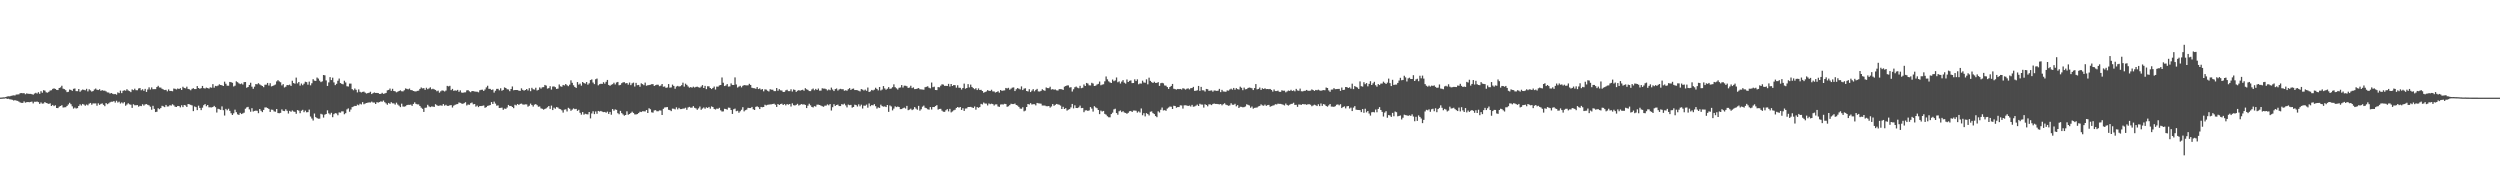 <?xml version="1.0" encoding="UTF-8"?>
<svg xmlns="http://www.w3.org/2000/svg" width="1920" height="150">
  <path d="M0 74.938h1v1.000H0zM1 74.886h1v1.000H1zM2 74.773h1v1.000H2zM3 74.748h1v1.000H3zM4 74.476h1v1.000H4zM5 74.105h1v1.861H5zM6 73.917h1v1.902H6zM7 73.997h1v2.218H7zM8 73.640h1v2.767H8zM9 73.382h1v3.271H9zM10 73.226h1v3.996H10zM11 73.320h1v3.594H11zM12 72.617h1v4.633H12zM13 72.546h1v4.928H13zM14 72.439h1v5.601H14zM15 71.555h1v7.130H15zM16 71.452h1v7.567H16zM17 71.631h1v7.411H17zM18 71.532h1v6.322H18zM19 72.382h1v6.480H19zM20 71.709h1v6.791H20zM21 72.002h1v6.322H21zM22 72.089h1v6.429H22zM23 72.100h1v6.166H23zM24 72.352h1v5.681H24zM25 72.684h1v6.718H25zM26 71.814h1v6.329H26zM27 71.258h1v6.924H27zM28 71.830h1v6.134H28zM29 70.827h1v7.610H29zM30 72.038h1v7.800H30zM31 70.052h1v8.643H31zM32 71.198h1v8.402H32zM33 69.273h1v10.181H33zM34 69.566h1v8.823H34zM35 70.910h1v8.185H35zM36 71.169h1v8.219H36zM37 70.498h1v9.311H37zM38 69.527h1v9.835H38zM39 69.324h1v12.097H39zM40 68.241h1v12.362H40zM41 67.827h1v13.708H41zM42 68.319h1v12.502H42zM43 69.006h1v13.928H43zM44 69.189h1v13.861H44zM45 67.600h1v14.340H45zM46 67.097h1v14.296H46zM47 65.865h1v14.939H47zM48 68.085h1v14.477H48zM49 68.477h1v13.964H49zM50 69.248h1v13.067H50zM51 70.768h1v10.588H51zM52 70.507h1v9.698H52zM53 68.768h1v10.190H53zM54 69.049h1v10.975H54zM55 69.800h1v11.847H55zM56 68.177h1v15.251H56zM57 67.955h1v14.665H57zM58 69.997h1v13.374H58zM59 70.040h1v13.024H59zM60 68.367h1v13.033H60zM61 70.470h1v9.652H61zM62 69.413h1v11.614H62zM63 68.788h1v11.037H63zM64 69.033h1v11.316H64zM65 69.372h1v11.833H65zM66 68.200h1v12.099H66zM67 70.182h1v10.716H67zM68 68.541h1v11.099H68zM69 69.447h1v9.627H69zM70 70.333h1v10.128H70zM71 69.942h1v9.480H71zM72 68.717h1v10.760H72zM73 67.982h1v11.412H73zM74 68.900h1v12.291H74zM75 69.159h1v10.192H75zM76 68.530h1v12.016H76zM77 69.717h1v10.050H77zM78 69.239h1v10.172H78zM79 69.608h1v10.948H79zM80 69.619h1v11.918H80zM81 70.212h1v8.952H81zM82 70.951h1v9.066H82zM83 71.052h1v8.368H83zM84 71.864h1v6.720H84zM85 71.425h1v6.690H85zM86 72.006h1v6.139H86zM87 72.361h1v5.271H87zM88 72.144h1v6.631H88zM89 72.716h1v4.651H89zM90 70.960h1v7.771H90zM91 71.542h1v6.553H91zM92 69.580h1v9.913H92zM93 71.512h1v7.114H93zM94 69.727h1v9.700H94zM95 69.326h1v9.100H95zM96 69.628h1v11.595H96zM97 68.481h1v11.781H97zM98 69.475h1v9.835H98zM99 69.965h1v10.163H99zM100 70.752h1v9.689H100zM101 68.655h1v14.179H101zM102 69.239h1v10.854H102zM103 68.088h1v12.753H103zM104 69.250h1v11.584H104zM105 69.321h1v11.392H105zM106 67.925h1v13.987H106zM107 67.637h1v13.632H107zM108 69.305h1v12.229H108zM109 68.557h1v11.522H109zM110 69.715h1v11.396H110zM111 68.243h1v11.929H111zM112 70.624h1v9.297H112zM113 68.715h1v11.838H113zM114 67.046h1v13.925H114zM115 68.779h1v13.198H115zM116 67.147h1v17.114H116zM117 68.484h1v12.770H117zM118 68.447h1v15.180H118zM119 68.445h1v17.601H119zM120 66.872h1v18.961H120zM121 65.888h1v17.283H121zM122 67.175h1v16.699H122zM123 67.257h1v15.713H123zM124 68.202h1v13.076H124zM125 68.706h1v12.987H125zM126 69.154h1v13.124H126zM127 68.983h1v11.604H127zM128 70.168h1v11.637H128zM129 68.676h1v13.024H129zM130 69.852h1v10.934H130zM131 69.818h1v11.275H131zM132 70.077h1v9.982H132zM133 67.985h1v12.925H133zM134 68.191h1v13.756H134zM135 68.710h1v13.465H135zM136 67.930h1v13.422H136zM137 68.333h1v13.147H137zM138 67.751h1v14.736H138zM139 69.081h1v11.783H139zM140 66.605h1v15.658H140zM141 67.534h1v13.127H141zM142 67.863h1v13.117H142zM143 66.573h1v15.564H143zM144 68.310h1v11.561H144zM145 68.626h1v11.488H145zM146 69.299h1v11.263H146zM147 68.184h1v12.767H147zM148 67.731h1v17.620H148zM149 68.383h1v13.404H149zM150 68.397h1v13.896H150zM151 66.074h1v18.517H151zM152 67.605h1v13.523H152zM153 68.186h1v14.731H153zM154 67.703h1v16.887H154zM155 66.010h1v16.679H155zM156 67.687h1v13.104H156zM157 67.973h1v11.939H157zM158 67.266h1v14.328H158zM159 67.625h1v13.033H159zM160 68.069h1v14.374H160zM161 67.069h1v15.377H161zM162 67.399h1v15.157H162zM163 64.600h1v17.567H163zM164 67.332h1v13.971H164zM165 65.941h1v16.409H165zM166 66.188h1v20.240H166zM167 65.696h1v17.881H167zM168 64.767h1v19.128H168zM169 65.270h1v19.103H169zM170 65.501h1v16.226H170zM171 66.028h1v18.624H171zM172 62.739h1v25.976H172zM173 64.320h1v19.274H173zM174 65.778h1v18.881H174zM175 65.847h1v17.661H175zM176 62.910h1v22.257H176zM177 63.144h1v23.838H177zM178 63.574h1v24.752H178zM179 66.417h1v20.623H179zM180 65.776h1v18.444H180zM181 62.466h1v23.701H181zM182 63.114h1v24.715H182zM183 64.002h1v24.246H183zM184 64.606h1v22.058H184zM185 64.124h1v23.465H185zM186 64.931h1v22.136H186zM187 63.082h1v23.424H187zM188 62.984h1v20.531H188zM189 67.394h1v15.084H189zM190 66.817h1v15.267H190zM191 65.238h1v18.778H191zM192 63.554h1v22.250H192zM193 66.566h1v16.553H193zM194 68.195h1v17.473H194zM195 66.550h1v18.670H195zM196 64.545h1v20.385H196zM197 64.762h1v20.346H197zM198 63.904h1v23.012H198zM199 64.812h1v18.894H199zM200 65.499h1v19.613H200zM201 66.062h1v20.062H201zM202 66.991h1v17.457H202zM203 65.069h1v17.448H203zM204 65.032h1v17.466H204zM205 63.698h1v19.300H205zM206 65.698h1v17.954H206zM207 63.876h1v22.083H207zM208 66.369h1v17.787H208zM209 65.977h1v18.375H209zM210 65.506h1v20.046H210zM211 64.911h1v20.895H211zM212 62.533h1v21.188H212zM213 61.546h1v25.301H213zM214 62.526h1v24.452H214zM215 63.185h1v23.479H215zM216 65.563h1v18.446H216zM217 64.636h1v20.510H217zM218 67.197h1v18.167H218zM219 66.586h1v17.352H219zM220 65.268h1v19.831H220zM221 65.446h1v21.744H221zM222 64.968h1v20.165H222zM223 66.007h1v19.856H223zM224 62.016h1v22.829H224zM225 63.805h1v21.863H225zM226 64.247h1v21.685H226zM227 59.578h1v27.805H227zM228 64.046h1v20.476H228zM229 62.954h1v22.060H229zM230 65.726h1v21.206H230zM231 64.140h1v20.883H231zM232 65.456h1v18.894H232zM233 64.275h1v21.870H233zM234 62.762h1v22.158H234zM235 63.059h1v23.188H235zM236 65.030h1v21.094H236zM237 62.661h1v21.504H237zM238 65.554h1v23.919H238zM239 63.970h1v27.061H239zM240 60.835h1v31.760H240zM241 61.972h1v25.221H241zM242 62.171h1v27.807H242zM243 59.541h1v31.197H243zM244 60.342h1v30.870H244zM245 61.951h1v29.210H245zM246 63.096h1v24.292H246zM247 62.482h1v25.447H247zM248 57.600h1v32.715H248zM249 57.864h1v30.194H249zM250 61.752h1v25.795H250zM251 65.996h1v18.732H251zM252 63.274h1v23.783H252zM253 59.260h1v28.723H253zM254 61.469h1v25.170H254zM255 59.642h1v30.380H255zM256 63.302h1v24.395H256zM257 65.401h1v21.467H257zM258 64.355h1v22.808H258zM259 62.011h1v26.505H259zM260 60.299h1v26.020H260zM261 63.773h1v22.776H261zM262 64.405h1v21.117H262zM263 64.760h1v20.787H263zM264 61.983h1v25.766H264zM265 63.352h1v23.580H265zM266 66.229h1v17.789H266zM267 66.435h1v16.835H267zM268 64.204h1v21.602H268zM269 64.183h1v19.920H269zM270 68.436h1v13.866H270zM271 69.337h1v12.481H271zM272 67.966h1v13.317H272zM273 68.985h1v12.403H273zM274 70.972h1v9.357H274zM275 68.646h1v12.195H275zM276 70.525h1v9.121H276zM277 70.990h1v9.236H277zM278 70.564h1v7.876H278zM279 70.367h1v9.721H279zM280 71.152h1v8.341H280zM281 71.812h1v7.301H281zM282 71.450h1v7.382H282zM283 71.239h1v7.393H283zM284 70.432h1v8.304H284zM285 72.260h1v5.763H285zM286 71.512h1v7.237H286zM287 71.038h1v7.702H287zM288 71.354h1v8.503H288zM289 71.372h1v7.141H289zM290 71.473h1v7.333H290zM291 72.150h1v6.253H291zM292 72.098h1v5.724H292zM293 71.283h1v6.837H293zM294 72.095h1v5.090H294zM295 71.782h1v6.683H295zM296 71.384h1v8.013H296zM297 69.356h1v11.067H297zM298 69.063h1v9.989H298zM299 68.010h1v11.783H299zM300 69.711h1v8.798H300zM301 68.198h1v11.138H301zM302 69.882h1v9.503H302zM303 70.157h1v10.195H303zM304 70.933h1v7.913H304zM305 70.402h1v9.867H305zM306 69.868h1v11.300H306zM307 69.356h1v12.905H307zM308 70.107h1v9.528H308zM309 70.177h1v11.632H309zM310 69.312h1v12.616H310zM311 67.896h1v13.731H311zM312 68.225h1v12.470H312zM313 68.621h1v11.845H313zM314 67.985h1v12.552H314zM315 69.147h1v11.170H315zM316 69.248h1v12.053H316zM317 69.891h1v9.954H317zM318 70.136h1v8.471H318zM319 70.253h1v9.499H319zM320 69.763h1v10.430H320zM321 69.612h1v10.547H321zM322 68.305h1v13.079H322zM323 67.181h1v15.505H323zM324 67.914h1v15.628H324zM325 67.678h1v18.279H325zM326 68.996h1v13.793H326zM327 67.378h1v15.246H327zM328 68.504h1v11.966H328zM329 67.896h1v13.799H329zM330 67.078h1v15.207H330zM331 68.571h1v13.179H331zM332 68.147h1v13.701H332zM333 68.600h1v13.507H333zM334 69.079h1v10.925H334zM335 70.072h1v10.721H335zM336 69.569h1v11.788H336zM337 71.155h1v9.954H337zM338 70.127h1v10.817H338zM339 69.404h1v11.813H339zM340 69.640h1v10.295H340zM341 70.260h1v10.881H341zM342 69.516h1v10.964H342zM343 65.968h1v15.347H343zM344 66.364h1v14.953H344zM345 65.884h1v14.942H345zM346 69.225h1v11.538H346zM347 68.253h1v14.310H347zM348 69.736h1v11.394H348zM349 69.404h1v11.108H349zM350 69.656h1v10.442H350zM351 68.994h1v10.945H351zM352 70.528h1v8.167H352zM353 69.386h1v9.620H353zM354 71.043h1v8.482H354zM355 71.265h1v8.496H355zM356 70.976h1v8.215H356zM357 70.919h1v7.590H357zM358 69.440h1v11.566H358zM359 69.216h1v11.083H359zM360 70.123h1v10.389H360zM361 70.786h1v8.478H361zM362 69.907h1v8.824H362zM363 70.004h1v10.126H363zM364 70.267h1v9.606H364zM365 70.383h1v11.481H365zM366 70.429h1v10.675H366zM367 70.924h1v11.364H367zM368 69.324h1v12.097H368zM369 68.962h1v12.481H369zM370 68.864h1v12.394H370zM371 69.814h1v11.195H371zM372 68.726h1v14.081H372zM373 67.133h1v15.132H373zM374 65.865h1v15.441H374zM375 68.186h1v12.868H375zM376 68.227h1v12.456H376zM377 69.054h1v9.343H377zM378 68.690h1v11.202H378zM379 71.118h1v6.899H379zM380 69.690h1v9.872H380zM381 68.266h1v12.909H381zM382 68.198h1v12.760H382zM383 69.363h1v13.566H383zM384 67.767h1v15.097H384zM385 69.690h1v12.934H385zM386 69.044h1v15.306H386zM387 67.106h1v16.246H387zM388 67.591h1v16.040H388zM389 68.552h1v14.033H389zM390 68.706h1v11.863H390zM391 70.063h1v11.378H391zM392 68.344h1v13.028H392zM393 66.383h1v15.809H393zM394 69.321h1v13.763H394zM395 69.097h1v11.316H395zM396 69.134h1v11.810H396zM397 69.180h1v10.705H397zM398 69.658h1v10.934H398zM399 69.768h1v10.009H399zM400 67.847h1v11.701H400zM401 69.031h1v11.181H401zM402 69.619h1v10.776H402zM403 69.115h1v11.019H403zM404 68.337h1v11.861H404zM405 69.452h1v12.472H405zM406 67.756h1v13.447H406zM407 70.038h1v9.538H407zM408 67.438h1v13.278H408zM409 68.568h1v13.294H409zM410 68.813h1v11.570H410zM411 67.378h1v12.547H411zM412 69.475h1v11.339H412zM413 69.035h1v12.911H413zM414 67.110h1v14.633H414zM415 68.044h1v15.216H415zM416 67.033h1v16.548H416zM417 66.904h1v17.308H417zM418 65.234h1v18.446H418zM419 65.723h1v17.473H419zM420 68.035h1v14.358H420zM421 67.692h1v13.733H421zM422 66.222h1v17.395H422zM423 68.816h1v12.303H423zM424 66.467h1v18.077H424zM425 66.348h1v16.361H425zM426 66.964h1v16.519H426zM427 68.310h1v13.939H427zM428 68.065h1v14.534H428zM429 64.867h1v18.691H429zM430 66.321h1v17.523H430zM431 66.623h1v18.112H431zM432 65.208h1v21.289H432zM433 65.620h1v18.604H433zM434 64.508h1v19.437H434zM435 65.508h1v20.110H435zM436 66.186h1v16.580H436zM437 65.028h1v18.455H437zM438 61.697h1v23.419H438zM439 63.615h1v20.570H439zM440 65.462h1v17.789H440zM441 66.763h1v17.118H441zM442 67.529h1v16.079H442zM443 63.002h1v22.156H443zM444 64.975h1v19.352H444zM445 64.188h1v22.442H445zM446 65.806h1v22.245H446zM447 63.000h1v23.085H447zM448 63.783h1v24.298H448zM449 64.247h1v23.122H449zM450 63.039h1v24.660H450zM451 65.028h1v22.820H451zM452 64.011h1v22.030H452zM453 61.507h1v29.430H453zM454 60.972h1v26.171H454zM455 63.403h1v22.055H455zM456 64.629h1v23.028H456zM457 60.869h1v24.733H457zM458 60.336h1v27.079H458zM459 65.511h1v19.700H459zM460 64.671h1v20.961H460zM461 64.300h1v20.897H461zM462 64.478h1v21.293H462zM463 63.137h1v22.998H463zM464 64.245h1v21.696H464zM465 62.837h1v23.745H465zM466 61.388h1v24.333H466zM467 65.247h1v22.271H467zM468 65.888h1v20.082H468zM469 65.092h1v23.042H469zM470 64.675h1v19.105H470zM471 63.544h1v21.506H471zM472 64.874h1v19.155H472zM473 63.348h1v21.012H473zM474 62.920h1v24.026H474zM475 65.462h1v22.287H475zM476 65.188h1v19.957H476zM477 63.885h1v23.003H477zM478 63.222h1v24.694H478zM479 63.132h1v25.688H479zM480 64.025h1v24.299H480zM481 63.760h1v21.762H481zM482 65.016h1v23.099H482zM483 63.380h1v24.177H483zM484 65.394h1v21.353H484zM485 63.995h1v21.790H485zM486 63.430h1v23.301H486zM487 66.472h1v21.412H487zM488 63.647h1v24.246H488zM489 65.444h1v22.149H489zM490 65.218h1v21.600H490zM491 66.609h1v19.183H491zM492 64.009h1v22.039H492zM493 64.609h1v20.861H493zM494 65.453h1v20.055H494zM495 63.419h1v22.163H495zM496 65.858h1v18.618H496zM497 65.481h1v21.302H497zM498 65.334h1v17.803H498zM499 65.076h1v18.856H499zM500 64.684h1v21.595H500zM501 64.629h1v21.893H501zM502 66.000h1v18.780H502zM503 65.449h1v19.155H503zM504 65.044h1v20.426H504zM505 65.062h1v20.366H505zM506 66.225h1v18.537H506zM507 65.765h1v19.133H507zM508 64.520h1v23.818H508zM509 66.607h1v16.947H509zM510 66.412h1v16.127H510zM511 67.504h1v14.882H511zM512 67.168h1v15.045H512zM513 64.552h1v19.776H513zM514 67.339h1v17.253H514zM515 67.104h1v18.238H515zM516 64.950h1v18.437H516zM517 65.980h1v17.546H517zM518 68.134h1v15.864H518zM519 66.435h1v15.983H519zM520 65.959h1v18.070H520zM521 66.460h1v16.381H521zM522 66.213h1v17.626H522zM523 65.430h1v18.347H523zM524 63.467h1v19.920H524zM525 66.520h1v16.848H525zM526 64.272h1v18.446H526zM527 65.156h1v19.183H527zM528 66.428h1v16.100H528zM529 67.328h1v14.729H529zM530 66.854h1v15.896H530zM531 67.310h1v15.342H531zM532 66.570h1v14.921H532zM533 67.207h1v15.566H533zM534 66.728h1v16.512H534zM535 66.559h1v17.780H535zM536 67.026h1v16.237H536zM537 67.403h1v14.397H537zM538 66.460h1v17.874H538zM539 65.385h1v17.986H539zM540 67.561h1v14.971H540zM541 65.939h1v17.560H541zM542 68.436h1v13.973H542zM543 66.254h1v16.715H543zM544 66.302h1v15.821H544zM545 67.605h1v15.841H545zM546 68.383h1v13.317H546zM547 67.534h1v14.658H547zM548 66.476h1v17.205H548zM549 68.752h1v15.395H549zM550 66.522h1v16.867H550zM551 66.538h1v17.038H551zM552 65.561h1v17.228H552zM553 65.268h1v19.478H553zM554 59.500h1v26.168H554zM555 63.563h1v21.994H555zM556 66.083h1v17.485H556zM557 65.625h1v18.135H557zM558 64.584h1v19.650H558zM559 66.531h1v16.086H559zM560 66.360h1v16.413H560zM561 64.071h1v20.428H561zM562 65.213h1v22.305H562zM563 65.268h1v18.666H563zM564 59.464h1v23.946H564zM565 64.886h1v20.526H565zM566 67.211h1v17.832H566zM567 66.499h1v20.087H567zM568 65.907h1v19.533H568zM569 67.097h1v17.166H569zM570 65.902h1v16.404H570zM571 65.309h1v20.256H571zM572 65.501h1v19.155H572zM573 65.584h1v18.572H573zM574 65.527h1v17.251H574zM575 64.384h1v18.627H575zM576 65.204h1v17.784H576zM577 67.360h1v14.765H577zM578 67.671h1v16.235H578zM579 67.779h1v16.697H579zM580 68.191h1v13.902H580zM581 66.888h1v14.777H581zM582 68.394h1v13.939H582zM583 67.873h1v15.873H583zM584 68.871h1v13.230H584zM585 68.399h1v13.971H585zM586 70.136h1v12.058H586zM587 68.591h1v11.838H587zM588 68.793h1v12.163H588zM589 69.695h1v10.769H589zM590 70.258h1v10.066H590zM591 68.525h1v11.637H591zM592 68.868h1v11.245H592zM593 68.935h1v10.943H593zM594 69.997h1v9.618H594zM595 69.969h1v10.467H595zM596 67.582h1v14.555H596zM597 69.688h1v10.165H597zM598 68.433h1v12.195H598zM599 69.370h1v10.572H599zM600 69.518h1v10.119H600zM601 70.667h1v9.966H601zM602 70.544h1v9.389H602zM603 69.360h1v11.607H603zM604 68.909h1v10.989H604zM605 69.990h1v10.412H605zM606 69.978h1v9.870H606zM607 68.534h1v13.268H607zM608 70.290h1v9.050H608zM609 68.690h1v12.078H609zM610 69.051h1v12.021H610zM611 70.569h1v9.945H611zM612 69.697h1v10.014H612zM613 69.246h1v11.797H613zM614 69.644h1v10.826H614zM615 69.214h1v10.721H615zM616 68.935h1v11.360H616zM617 69.695h1v10.453H617zM618 67.719h1v12.856H618zM619 68.564h1v14.431H619zM620 69.001h1v12.133H620zM621 69.917h1v9.741H621zM622 70.015h1v10.888H622zM623 68.703h1v13.415H623zM624 67.985h1v14.543H624zM625 69.321h1v12.177H625zM626 68.232h1v13.646H626zM627 69.106h1v11.275H627zM628 68.005h1v12.403H628zM629 69.658h1v10.998H629zM630 69.569h1v11.600H630zM631 67.779h1v13.843H631zM632 68.051h1v13.955H632zM633 68.037h1v13.108H633zM634 68.495h1v12.625H634zM635 69.498h1v10.684H635zM636 68.713h1v12.165H636zM637 69.262h1v10.682H637zM638 67.303h1v17.562H638zM639 68.777h1v13.577H639zM640 69.917h1v10.092H640zM641 68.378h1v12.955H641zM642 67.939h1v12.724H642zM643 69.539h1v10.817H643zM644 68.655h1v12.802H644zM645 68.221h1v13.250H645zM646 68.578h1v11.410H646zM647 68.493h1v11.859H647zM648 69.660h1v9.952H648zM649 69.305h1v11.646H649zM650 69.660h1v12.824H650zM651 68.518h1v11.829H651zM652 67.692h1v13.106H652zM653 69.088h1v11.431H653zM654 68.230h1v14.482H654zM655 67.982h1v14.179H655zM656 69.193h1v11.179H656zM657 69.134h1v11.582H657zM658 69.301h1v12.527H658zM659 69.690h1v10.446H659zM660 70.207h1v11.449H660zM661 68.415h1v11.959H661zM662 68.790h1v14.541H662zM663 69.548h1v11.559H663zM664 68.829h1v12.394H664zM665 69.733h1v10.602H665zM666 67.232h1v15.473H666zM667 70.654h1v8.803H667zM668 70.210h1v11.346H668zM669 69.061h1v11.609H669zM670 69.452h1v11.431H670zM671 68.873h1v11.105H671zM672 67.378h1v14.193H672zM673 68.282h1v15.106H673zM674 69.427h1v13.074H674zM675 66.795h1v16.091H675zM676 69.498h1v10.881H676zM677 68.740h1v12.765H677zM678 66.106h1v15.834H678zM679 67.875h1v13.845H679zM680 68.916h1v13.301H680zM681 68.129h1v12.525H681zM682 66.925h1v18.970H682zM683 68.266h1v12.753H683zM684 67.925h1v13.834H684zM685 66.973h1v17.826H685zM686 64.792h1v18.604H686zM687 66.969h1v14.683H687zM688 67.834h1v14.459H688zM689 68.784h1v13.042H689zM690 67.451h1v14.722H690zM691 67.195h1v16.629H691zM692 65.309h1v18.469H692zM693 67.207h1v15.905H693zM694 65.769h1v16.860H694zM695 65.836h1v17.535H695zM696 66.250h1v15.063H696zM697 67.518h1v17.121H697zM698 67.239h1v16.935H698zM699 65.842h1v17.624H699zM700 67.692h1v16.889H700zM701 67.126h1v16.853H701zM702 68.431h1v13.813H702zM703 68.328h1v15.074H703zM704 68.003h1v16.290H704zM705 67.635h1v13.692H705zM706 68.541h1v16.432H706zM707 68.678h1v15.239H707zM708 68.781h1v13.147H708zM709 68.941h1v12.184H709zM710 66.964h1v15.770H710zM711 66.648h1v16.459H711zM712 66.238h1v17.668H712zM713 67.374h1v16.846H713zM714 67.861h1v14.349H714zM715 63.389h1v20.732H715zM716 66.957h1v15.198H716zM717 66.582h1v15.660H717zM718 69.138h1v12.337H718zM719 69.202h1v11.561H719zM720 66.882h1v17.315H720zM721 67.074h1v16.608H721zM722 65.797h1v17.739H722zM723 64.693h1v20.286H723zM724 64.982h1v20.845H724zM725 65.968h1v19.957H725zM726 65.909h1v18.755H726zM727 66.044h1v17.771H727zM728 64.417h1v21.122H728zM729 66.460h1v17.141H729zM730 64.503h1v21.806H730zM731 66.046h1v19.579H731zM732 65.266h1v19.446H732zM733 65.417h1v18.833H733zM734 67.310h1v15.585H734zM735 65.479h1v16.681H735zM736 67.376h1v15.292H736zM737 67.442h1v14.740H737zM738 68.772h1v15.658H738zM739 67.605h1v15.500H739zM740 64.197h1v20.984H740zM741 68.120h1v15.251H741zM742 67.573h1v15.660H742zM743 64.600h1v17.583H743zM744 67.140h1v15.026H744zM745 64.952h1v17.137H745zM746 66.749h1v15.738H746zM747 67.680h1v15.244H747zM748 68.520h1v13.250H748zM749 67.728h1v16.482H749zM750 69.175h1v13.058H750zM751 67.900h1v14.868H751zM752 69.097h1v13.152H752zM753 68.980h1v10.769H753zM754 69.887h1v10.343H754zM755 71.228h1v7.539H755zM756 70.683h1v8.846H756zM757 70.228h1v9.313H757zM758 69.200h1v11.804H758zM759 69.743h1v9.734H759zM760 69.818h1v10.227H760zM761 68.939h1v10.682H761zM762 70.171h1v9.751H762zM763 70.228h1v10.824H763zM764 71.049h1v9.139H764zM765 70.631h1v9.512H765zM766 70.022h1v11.765H766zM767 71.155h1v10.934H767zM768 69.118h1v11.165H768zM769 69.795h1v10.343H769zM770 69.530h1v10.767H770zM771 69.404h1v10.314H771zM772 67.509h1v12.403H772zM773 67.944h1v14.092H773zM774 67.451h1v14.186H774zM775 68.912h1v11.813H775zM776 68.031h1v11.641H776zM777 67.264h1v12.657H777zM778 67.099h1v12.804H778zM779 69.921h1v9.574H779zM780 68.573h1v12.081H780zM781 67.641h1v13.436H781zM782 68.097h1v13.964H782zM783 68.683h1v14.738H783zM784 66.346h1v17.176H784zM785 69.189h1v13.182H785zM786 68.067h1v17.459H786zM787 67.802h1v17.141H787zM788 69.901h1v12.268H788zM789 70.262h1v9.629H789zM790 68.486h1v11.804H790zM791 70.727h1v8.473H791zM792 69.605h1v10.691H792zM793 68.438h1v11.584H793zM794 70.125h1v9.890H794zM795 69.042h1v11.897H795zM796 68.230h1v10.801H796zM797 70.180h1v9.176H797zM798 70.296h1v9.162H798zM799 69.793h1v9.826H799zM800 68.546h1v12.490H800zM801 69.285h1v11.769H801zM802 69.724h1v11.350H802zM803 67.149h1v14.392H803zM804 67.614h1v13.973H804zM805 67.728h1v13.683H805zM806 66.630h1v16.008H806zM807 68.749h1v13.019H807zM808 68.431h1v11.469H808zM809 68.868h1v12.371H809zM810 68.726h1v11.751H810zM811 69.360h1v10.453H811zM812 69.530h1v10.666H812zM813 68.431h1v12.005H813zM814 68.479h1v12.639H814zM815 68.539h1v15.193H815zM816 69.090h1v12.943H816zM817 66.545h1v17.187H817zM818 66.064h1v16.992H818zM819 65.607h1v19.320H819zM820 65.577h1v18.659H820zM821 67.245h1v16.551H821zM822 66.962h1v15.500H822zM823 70.296h1v9.506H823zM824 68.532h1v14.699H824zM825 67.030h1v13.859H825zM826 66.479h1v16.480H826zM827 67.348h1v15.644H827zM828 67.763h1v14.724H828zM829 65.881h1v15.198H829zM830 67.754h1v15.271H830zM831 67.390h1v15.502H831zM832 64.890h1v21.268H832zM833 66.069h1v18.741H833zM834 63.677h1v20.991H834zM835 64.153h1v21.055H835zM836 65.540h1v19.268H836zM837 65.657h1v16.590H837zM838 63.597h1v19.831H838zM839 64.156h1v21.552H839zM840 66.064h1v15.493H840zM841 65.808h1v16.665H841zM842 64.922h1v18.194H842zM843 64.423h1v20.050H843zM844 62.634h1v25.031H844zM845 65.476h1v19.467H845zM846 64.966h1v20.678H846zM847 64.732h1v20.446H847zM848 62.466h1v24.985H848zM849 58.701h1v29.364H849zM850 60.917h1v28.375H850zM851 62.446h1v27.617H851zM852 63.274h1v26.853H852zM853 63.766h1v23.861H853zM854 61.073h1v25.468H854zM855 62.343h1v21.687H855zM856 61.741h1v21.769H856zM857 59.484h1v27.327H857zM858 63.155h1v24.967H858zM859 62.501h1v22.937H859zM860 64.162h1v20.677H860zM861 62.682h1v23.431H861zM862 61.549h1v23.877H862zM863 63.492h1v22.914H863zM864 64.217h1v22.495H864zM865 61.036h1v26.368H865zM866 62.970h1v23.667H866zM867 62.036h1v23.426H867zM868 61.761h1v23.431H868zM869 63.863h1v22.174H869zM870 63.721h1v21.186H870zM871 60.928h1v23.967H871zM872 62.276h1v22.760H872zM873 60.931h1v25.569H873zM874 64.739h1v20.822H874zM875 64.103h1v22.321H875zM876 64.224h1v19.096H876zM877 61.945h1v26.601H877zM878 63.338h1v23.621H878zM879 63.515h1v25.864H879zM880 60.931h1v25.942H880zM881 64.774h1v22.852H881zM882 59.624h1v29.030H882zM883 62.125h1v23.690H883zM884 63.094h1v22.467H884zM885 63.760h1v23.133H885zM886 62.794h1v24.800H886zM887 63.714h1v25.445H887zM888 63.657h1v26.358H888zM889 63.103h1v22.396H889zM890 65.961h1v20.439H890zM891 63.915h1v20.391H891zM892 63.577h1v19.007H892zM893 63.977h1v20.854H893zM894 65.659h1v18.938H894zM895 65.783h1v19.334H895zM896 66.886h1v16.507H896zM897 68.321h1v14.241H897zM898 66.838h1v14.969H898zM899 65.973h1v16.006H899zM900 64.446h1v19.254H900zM901 68.138h1v13.074H901zM902 68.447h1v12.948H902zM903 68.811h1v13.937H903zM904 68.319h1v13.886H904zM905 68.438h1v13.813H905zM906 68.310h1v12.609H906zM907 68.770h1v12.206H907zM908 67.735h1v15.681H908zM909 68.081h1v12.831H909zM910 68.795h1v12.051H910zM911 68.156h1v12.909H911zM912 67.841h1v13.566H912zM913 68.655h1v12.410H913zM914 67.731h1v14.067H914zM915 67.616h1v12.930H915zM916 66.733h1v15.214H916zM917 69.802h1v11.971H917zM918 69.685h1v11.474H918zM919 69.331h1v10.991H919zM920 66.005h1v15.409H920zM921 69.772h1v9.918H921zM922 66.705h1v13.591H922zM923 69.308h1v11.046H923zM924 69.388h1v13.250H924zM925 70.274h1v9.812H925zM926 68.301h1v12.332H926zM927 68.507h1v13.163H927zM928 69.811h1v10.293H928zM929 69.576h1v10.616H929zM930 69.443h1v11.314H930zM931 70.422h1v9.412H931zM932 69.491h1v10.014H932zM933 69.576h1v10.261H933zM934 69.816h1v9.986H934zM935 69.651h1v10.300H935zM936 68.234h1v11.934H936zM937 70.766h1v9.107H937zM938 68.994h1v11.920H938zM939 70.223h1v9.789H939zM940 70.340h1v8.945H940zM941 70.489h1v9.886H941zM942 69.408h1v11.353H942zM943 69.621h1v11.653H943zM944 68.733h1v12.229H944zM945 68.102h1v11.206H945zM946 68.859h1v11.595H946zM947 67.536h1v12.946H947zM948 68.903h1v10.810H948zM949 67.692h1v13.967H949zM950 68.465h1v12.300H950zM951 68.736h1v14.228H951zM952 66.566h1v15.418H952zM953 67.413h1v14.639H953zM954 69.248h1v13.161H954zM955 67.287h1v15.013H955zM956 68.591h1v13.159H956zM957 68.378h1v11.721H957zM958 67.513h1v13.026H958zM959 67.243h1v13.745H959zM960 67.438h1v15.287H960zM961 67.772h1v14.028H961zM962 69.152h1v14.310H962zM963 67.646h1v15.193H963zM964 64.577h1v18.130H964zM965 68.605h1v13.905H965zM966 68.291h1v13.420H966zM967 67.234h1v14.122H967zM968 69.072h1v11.096H968zM969 67.802h1v13.133H969zM970 68.346h1v12.875H970zM971 67.786h1v12.538H971zM972 68.459h1v12.850H972zM973 68.372h1v12.392H973zM974 68.500h1v12.030H974zM975 68.287h1v13.676H975zM976 69.056h1v12.463H976zM977 70.374h1v10.746H977zM978 68.719h1v12.110H978zM979 69.939h1v10.098H979zM980 69.928h1v10.284H980zM981 69.564h1v10.037H981zM982 70.507h1v9.284H982zM983 70.546h1v9.231H983zM984 69.344h1v10.735H984zM985 69.697h1v10.748H985zM986 69.614h1v11.403H986zM987 70.933h1v8.560H987zM988 70.180h1v10.414H988zM989 69.546h1v11.579H989zM990 69.834h1v10.620H990zM991 68.967h1v10.872H991zM992 69.866h1v9.815H992zM993 69.447h1v9.444H993zM994 70.141h1v10.465H994zM995 68.262h1v12.232H995zM996 69.477h1v12.621H996zM997 69.756h1v10.474H997zM998 68.047h1v12.296H998zM999 70.072h1v10.449H999zM1000 70.203h1v9.666H1000zM1001 69.802h1v10.311H1001zM1002 69.672h1v10.412H1002zM1003 69.047h1v11.415H1003zM1004 69.676h1v10.378H1004zM1005 69.715h1v10.336H1005zM1006 69.564h1v10.865H1006zM1007 68.642h1v12.950H1007zM1008 69.191h1v11.813H1008zM1009 69.862h1v10.540H1009zM1010 69.056h1v11.776H1010zM1011 69.342h1v12.108H1011zM1012 68.845h1v11.222H1012zM1013 69.438h1v12.087H1013zM1014 69.711h1v9.771H1014zM1015 69.376h1v11.939H1015zM1016 69.164h1v10.774H1016zM1017 69.347h1v11.005H1017zM1018 67.250h1v14.147H1018zM1019 67.573h1v14.353H1019zM1020 69.411h1v11.522H1020zM1021 70.484h1v9.366H1021zM1022 68.825h1v13.058H1022zM1023 68.745h1v13.179H1023zM1024 67.676h1v14.397H1024zM1025 68.504h1v13.040H1025zM1026 68.390h1v12.058H1026zM1027 68.291h1v11.904H1027zM1028 68.232h1v12.680H1028zM1029 69.800h1v10.249H1029zM1030 67.218h1v15.772H1030zM1031 69.113h1v13.042H1031zM1032 68.919h1v12.763H1032zM1033 66.804h1v16.471H1033zM1034 66.902h1v14.736H1034zM1035 67.584h1v13.845H1035zM1036 67.092h1v16.235H1036zM1037 68.088h1v14.541H1037zM1038 64.272h1v21.035H1038zM1039 68.429h1v14.230H1039zM1040 66.115h1v15.413H1040zM1041 66.735h1v17.475H1041zM1042 67.216h1v17.219H1042zM1043 68.326h1v16.134H1043zM1044 62.496h1v22.081H1044zM1045 66.183h1v19.931H1045zM1046 66.520h1v17.247H1046zM1047 63.153h1v23.497H1047zM1048 64.666h1v18.860H1048zM1049 63.785h1v22.538H1049zM1050 66.316h1v18.954H1050zM1051 64.421h1v22.760H1051zM1052 62.375h1v26.400H1052zM1053 65.295h1v20.991H1053zM1054 64.014h1v21.936H1054zM1055 62.817h1v23.529H1055zM1056 65.449h1v18.670H1056zM1057 66.563h1v19.677H1057zM1058 64.538h1v19.121H1058zM1059 65.337h1v16.949H1059zM1060 64.211h1v20.265H1060zM1061 64.172h1v21.746H1061zM1062 62.714h1v26.759H1062zM1063 63.625h1v22.873H1063zM1064 64.492h1v20.934H1064zM1065 63.441h1v26.972H1065zM1066 60.384h1v27.965H1066zM1067 63.821h1v24.873H1067zM1068 66.113h1v23.669H1068zM1069 61.308h1v25.358H1069zM1070 65.206h1v24.090H1070zM1071 64.991h1v20.650H1071zM1072 64.991h1v21.165H1072zM1073 63.680h1v25.644H1073zM1074 61.871h1v27.144H1074zM1075 59.750h1v28.952H1075zM1076 61.624h1v30.149H1076zM1077 61.366h1v29.041H1077zM1078 58.161h1v29.929H1078zM1079 59.436h1v28.965H1079zM1080 62.588h1v26.013H1080zM1081 60.217h1v28.778H1081zM1082 59.642h1v28.897H1082zM1083 60.651h1v28.343H1083zM1084 60.693h1v27.107H1084zM1085 57.758h1v31.714H1085zM1086 62.201h1v30.913H1086zM1087 60.958h1v28.759H1087zM1088 60.473h1v32.342H1088zM1089 62.370h1v26.267H1089zM1090 58.163h1v31.659H1090zM1091 60.184h1v30.824H1091zM1092 58.049h1v36.521H1092zM1093 60.358h1v31.705H1093zM1094 64.622h1v20.968H1094zM1095 65.826h1v18.519H1095zM1096 66.536h1v18.183H1096zM1097 65.765h1v18.210H1097zM1098 66.522h1v19.357H1098zM1099 65.746h1v18.171H1099zM1100 65.939h1v17.581H1100zM1101 65.600h1v19.849H1101zM1102 66.714h1v16.448H1102zM1103 67.467h1v18.684H1103zM1104 67.275h1v16.473H1104zM1105 64.870h1v17.967H1105zM1106 68.012h1v12.879H1106zM1107 68.218h1v14.578H1107zM1108 68.534h1v16.139H1108zM1109 66.348h1v17.253H1109zM1110 65.920h1v18.256H1110zM1111 66.474h1v19.128H1111zM1112 64.730h1v20.211H1112zM1113 66.561h1v15.358H1113zM1114 67.106h1v16.253H1114zM1115 66.964h1v16.173H1115zM1116 66.719h1v15.997H1116zM1117 66.767h1v17.054H1117zM1118 66.859h1v17.757H1118zM1119 65.666h1v19.625H1119zM1120 65.842h1v16.821H1120zM1121 64.364h1v21.186H1121zM1122 65.952h1v16.395H1122zM1123 66.827h1v17.947H1123zM1124 66.431h1v19.595H1124zM1125 66.785h1v16.203H1125zM1126 62.853h1v23.493H1126zM1127 63.389h1v21.483H1127zM1128 61.217h1v24.736H1128zM1129 65.758h1v19.272H1129zM1130 64.437h1v20.055H1130zM1131 61.507h1v23.660H1131zM1132 64.918h1v21.712H1132zM1133 62.052h1v22.632H1133zM1134 64.732h1v22.037H1134zM1135 65.289h1v18.968H1135zM1136 65.408h1v23.053H1136zM1137 63.062h1v23.033H1137zM1138 64.215h1v23.420H1138zM1139 64.442h1v20.137H1139zM1140 64.604h1v18.231H1140zM1141 68.154h1v16.379H1141zM1142 65.657h1v17.507H1142zM1143 66.980h1v14.859H1143zM1144 66.991h1v17.489H1144zM1145 63.039h1v25.859H1145zM1146 65.691h1v19.613H1146zM1147 66.550h1v17.846H1147zM1148 65.579h1v18.856H1148zM1149 65.865h1v21.293H1149zM1150 61.008h1v26.459H1150zM1151 62.354h1v22.119H1151zM1152 67.255h1v16.242H1152zM1153 65.998h1v17.819H1153zM1154 66.092h1v18.638H1154zM1155 66.623h1v19.039H1155zM1156 65.996h1v16.425H1156zM1157 67.536h1v14.846H1157zM1158 69.754h1v11.808H1158zM1159 70.258h1v9.169H1159zM1160 68.626h1v10.838H1160zM1161 69.065h1v11.073H1161zM1162 69.228h1v10.009H1162zM1163 70.207h1v9.288H1163zM1164 70.242h1v9.771H1164zM1165 69.292h1v11.236H1165zM1166 69.617h1v10.185H1166zM1167 70.361h1v12.124H1167zM1168 68.925h1v13.124H1168zM1169 69.866h1v10.906H1169zM1170 69.949h1v10.668H1170zM1171 69.555h1v10.833H1171zM1172 68.571h1v13.060H1172zM1173 69.273h1v10.604H1173zM1174 68.612h1v11.753H1174zM1175 68.692h1v12.195H1175zM1176 69.134h1v11.547H1176zM1177 67.992h1v15.052H1177zM1178 69.202h1v12.016H1178zM1179 68.827h1v11.829H1179zM1180 69.509h1v12.168H1180zM1181 67.838h1v13.431H1181zM1182 67.294h1v14.829H1182zM1183 67.687h1v14.855H1183zM1184 67.914h1v15.670H1184zM1185 64.506h1v21.971H1185zM1186 63.934h1v19.286H1186zM1187 66.103h1v17.453H1187zM1188 65.275h1v16.972H1188zM1189 66.110h1v16.590H1189zM1190 67.964h1v15.068H1190zM1191 67.971h1v16.873H1191zM1192 67.049h1v15.621H1192zM1193 68.266h1v14.049H1193zM1194 65.955h1v17.340H1194zM1195 64.167h1v19.478H1195zM1196 65.492h1v19.519H1196zM1197 64.082h1v20.801H1197zM1198 65.073h1v18.189H1198zM1199 64.840h1v19.702H1199zM1200 65.685h1v20.803H1200zM1201 65.046h1v19.219H1201zM1202 65.920h1v17.663H1202zM1203 65.739h1v17.759H1203zM1204 64.114h1v20.671H1204zM1205 67.168h1v16.841H1205zM1206 68.010h1v16.040H1206zM1207 67.522h1v15.457H1207zM1208 66.449h1v16.821H1208zM1209 68.040h1v15.599H1209zM1210 66.286h1v18.325H1210zM1211 68.463h1v13.012H1211zM1212 66.408h1v15.908H1212zM1213 63.934h1v18.846H1213zM1214 67.744h1v13.582H1214zM1215 66.714h1v15.674H1215zM1216 67.033h1v18.286H1216zM1217 62.796h1v22.296H1217zM1218 64.854h1v20.163H1218zM1219 61.649h1v21.687H1219zM1220 61.828h1v25.038H1220zM1221 63.581h1v21.307H1221zM1222 66.966h1v18.652H1222zM1223 65.231h1v17.942H1223zM1224 65.238h1v18.164H1224zM1225 66.142h1v18.075H1225zM1226 67.671h1v16.258H1226zM1227 66.490h1v17.375H1227zM1228 67.992h1v16.535H1228zM1229 62.590h1v22.229H1229zM1230 68.081h1v14.610H1230zM1231 67.314h1v15.548H1231zM1232 66.884h1v16.938H1232zM1233 66.328h1v19.160H1233zM1234 65.712h1v19.183H1234zM1235 65.572h1v17.929H1235zM1236 64.096h1v20.746H1236zM1237 63.634h1v21.009H1237zM1238 61.146h1v24.539H1238zM1239 64.156h1v20.144H1239zM1240 63.373h1v21.971H1240zM1241 66.911h1v20.339H1241zM1242 63.794h1v20.208H1242zM1243 65.973h1v19.487H1243zM1244 62.283h1v21.776H1244zM1245 64.119h1v20.913H1245zM1246 65.723h1v19.352H1246zM1247 65.167h1v19.924H1247zM1248 64.799h1v17.929H1248zM1249 66.664h1v16.411H1249zM1250 64.975h1v18.418H1250zM1251 65.341h1v16.516H1251zM1252 67.426h1v18.975H1252zM1253 64.549h1v21.508H1253zM1254 65.643h1v19.236H1254zM1255 64.128h1v22.827H1255zM1256 64.272h1v22.165H1256zM1257 64.552h1v19.416H1257zM1258 65.094h1v21.907H1258zM1259 67.152h1v15.573H1259zM1260 65.327h1v18.762H1260zM1261 66.758h1v17.626H1261zM1262 65.630h1v21.204H1262zM1263 63.945h1v23.019H1263zM1264 63.457h1v21.923H1264zM1265 67.451h1v16.493H1265zM1266 65.943h1v18.096H1266zM1267 64.753h1v20.687H1267zM1268 67.078h1v18.844H1268zM1269 65.511h1v21.270H1269zM1270 66.209h1v16.995H1270zM1271 65.382h1v17.315H1271zM1272 65.925h1v16.635H1272zM1273 65.144h1v19.467H1273zM1274 64.531h1v21.437H1274zM1275 67.339h1v16.693H1275zM1276 61.887h1v22.435H1276zM1277 65.552h1v21.144H1277zM1278 64.854h1v19.858H1278zM1279 65.936h1v18.961H1279zM1280 65.625h1v17.990H1280zM1281 63.867h1v22.110H1281zM1282 64.121h1v23.550H1282zM1283 64.156h1v20.526H1283zM1284 62.840h1v21.760H1284zM1285 65.202h1v17.974H1285zM1286 65.616h1v22.900H1286zM1287 65.852h1v18.361H1287zM1288 64.023h1v22.177H1288zM1289 64.059h1v20.165H1289zM1290 67.298h1v15.406H1290zM1291 64.135h1v18.270H1291zM1292 65.192h1v18.258H1292zM1293 64.895h1v21.339H1293zM1294 67.932h1v14.745H1294zM1295 64.966h1v17.546H1295zM1296 67.513h1v18.952H1296zM1297 67.680h1v15.770H1297zM1298 67.502h1v18.123H1298zM1299 63.226h1v21.552H1299zM1300 66.193h1v19.975H1300zM1301 67.056h1v17.034H1301zM1302 68.781h1v13.470H1302zM1303 66.138h1v18.061H1303zM1304 63.590h1v21.634H1304zM1305 63.787h1v20.153H1305zM1306 67.728h1v18.176H1306zM1307 67.699h1v16.368H1307zM1308 63.263h1v20.863H1308zM1309 65.314h1v18.849H1309zM1310 64.009h1v24.935H1310zM1311 64.414h1v22.261H1311zM1312 63.698h1v21.843H1312zM1313 64.954h1v20.835H1313zM1314 64.808h1v18.048H1314zM1315 64.593h1v26.136H1315zM1316 62.904h1v23.845H1316zM1317 63.222h1v25.274H1317zM1318 62.693h1v23.534H1318zM1319 61.713h1v28.137H1319zM1320 63.080h1v22.502H1320zM1321 64.064h1v21.941H1321zM1322 63.197h1v20.693H1322zM1323 63.192h1v21.490H1323zM1324 64.034h1v21.614H1324zM1325 65.236h1v19.142H1325zM1326 64.183h1v18.640H1326zM1327 67.820h1v15.045H1327zM1328 66.454h1v17.473H1328zM1329 64.874h1v20.167H1329zM1330 66.117h1v18.093H1330zM1331 65.192h1v18.267H1331zM1332 64.194h1v18.670H1332zM1333 66.476h1v16.031H1333zM1334 70.473h1v11.227H1334zM1335 69.605h1v11.442H1335zM1336 68.827h1v13.703H1336zM1337 68.845h1v12.978H1337zM1338 67.703h1v14.438H1338zM1339 68.596h1v14.063H1339zM1340 68.658h1v12.664H1340zM1341 69.587h1v10.158H1341zM1342 69.775h1v11.133H1342zM1343 68.102h1v14.319H1343zM1344 68.159h1v14.942H1344zM1345 67.932h1v14.729H1345zM1346 67.330h1v13.712H1346zM1347 67.831h1v12.277H1347zM1348 67.403h1v14.328H1348zM1349 68.660h1v14.527H1349zM1350 68.285h1v14.786H1350zM1351 65.554h1v17.604H1351zM1352 66.071h1v18.288H1352zM1353 64.696h1v20.460H1353zM1354 66.637h1v15.928H1354zM1355 66.829h1v17.919H1355zM1356 66.401h1v16.191H1356zM1357 67.744h1v14.733H1357zM1358 64.030h1v19.563H1358zM1359 66.275h1v18.533H1359zM1360 66.140h1v16.901H1360zM1361 67.479h1v17.315H1361zM1362 62.652h1v22.403H1362zM1363 61.130h1v26.775H1363zM1364 62.320h1v23.527H1364zM1365 62.286h1v24.031H1365zM1366 61.613h1v25.001H1366zM1367 64.254h1v20.950H1367zM1368 60.754h1v28.125H1368zM1369 63.631h1v21.870H1369zM1370 65.673h1v17.668H1370zM1371 66.181h1v18.274H1371zM1372 64.124h1v25.528H1372zM1373 61.647h1v25.777H1373zM1374 62.288h1v28.295H1374zM1375 59.539h1v30.048H1375zM1376 62.025h1v24.985H1376zM1377 60.191h1v29.398H1377zM1378 61.931h1v32.916H1378zM1379 60.551h1v28.080H1379zM1380 60.477h1v29.350H1380zM1381 60.635h1v26.857H1381zM1382 62.464h1v25.857H1382zM1383 59.555h1v28.672H1383zM1384 61.327h1v29.078H1384zM1385 62.306h1v29.000H1385zM1386 60.944h1v31.481H1386zM1387 58.683h1v30.117H1387zM1388 59.496h1v31.332H1388zM1389 60.562h1v29.144H1389zM1390 59.784h1v31.170H1390zM1391 63.192h1v27.418H1391zM1392 61.906h1v25.035H1392zM1393 62.778h1v23.699H1393zM1394 60.748h1v27.974H1394zM1395 62.791h1v21.623H1395zM1396 59.713h1v29.808H1396zM1397 61.452h1v30.190H1397zM1398 59.097h1v32.902H1398zM1399 54.321h1v40.240H1399zM1400 63.764h1v24.399H1400zM1401 60.651h1v32.071H1401zM1402 59.411h1v33.330H1402zM1403 61.791h1v33.188H1403zM1404 60.356h1v26.409H1404zM1405 61.855h1v29.410H1405zM1406 63.032h1v26.418H1406zM1407 60.979h1v27.665H1407zM1408 62.849h1v24.843H1408zM1409 59.271h1v30.437H1409zM1410 62.833h1v26.498H1410zM1411 60.130h1v27.910H1411zM1412 61.597h1v24.706H1412zM1413 61.560h1v23.882H1413zM1414 62.810h1v24.104H1414zM1415 63.169h1v25.116H1415zM1416 62.384h1v23.921H1416zM1417 64.474h1v22.277H1417zM1418 62.109h1v25.438H1418zM1419 61.558h1v29.112H1419zM1420 63.629h1v25.253H1420zM1421 60.434h1v27.501H1421zM1422 61.663h1v27.752H1422zM1423 62.624h1v26.752H1423zM1424 60.516h1v32.774H1424zM1425 61.684h1v25.081H1425zM1426 61.320h1v26.864H1426zM1427 60.871h1v26.622H1427zM1428 54.515h1v35.468H1428zM1429 56.854h1v32.753H1429zM1430 58.518h1v31.241H1430zM1431 58.905h1v29.414H1431zM1432 60.997h1v30.018H1432zM1433 61.352h1v29.110H1433zM1434 57.900h1v33.248H1434zM1435 59.079h1v33.653H1435zM1436 58.038h1v31.273H1436zM1437 55.408h1v38.254H1437zM1438 58.841h1v31.405H1438zM1439 59.612h1v37.082H1439zM1440 54.902h1v43.520H1440zM1441 52.744h1v44.518H1441zM1442 48.219h1v50.421H1442zM1443 59.573h1v33.252H1443zM1444 52.002h1v46.100H1444zM1445 53.085h1v39.538H1445zM1446 52.492h1v39.625H1446zM1447 53.485h1v45.047H1447zM1448 53.014h1v40.160H1448zM1449 56.994h1v36.500H1449zM1450 57.291h1v33.035H1450zM1451 54.597h1v41.247H1451zM1452 60.505h1v33.188H1452zM1453 55.128h1v38.858H1453zM1454 52.675h1v41.332H1454zM1455 56.289h1v39.728H1455zM1456 54.932h1v43.738H1456zM1457 54.664h1v37.251H1457zM1458 57.216h1v38.178H1458zM1459 55.058h1v44.727H1459zM1460 58.921h1v36.045H1460zM1461 58.088h1v34.672H1461zM1462 50.512h1v45.907H1462zM1463 57.511h1v35.074H1463zM1464 57.786h1v35.937H1464zM1465 59.148h1v31.165H1465zM1466 59.328h1v34.200H1466zM1467 58.624h1v33.449H1467zM1468 61.196h1v28.574H1468zM1469 57.241h1v33.287H1469zM1470 55.037h1v38.995H1470zM1471 60.317h1v28.773H1471zM1472 58.601h1v28.631H1472zM1473 60.667h1v28.693H1473zM1474 61.192h1v30.900H1474zM1475 58.582h1v34.756H1475zM1476 58.571h1v30.517H1476zM1477 55.531h1v32.211H1477zM1478 58.218h1v35.418H1478zM1479 60.354h1v29.860H1479zM1480 60.299h1v32.875H1480zM1481 62.606h1v25.928H1481zM1482 57.935h1v34.305H1482zM1483 58.161h1v32.261H1483zM1484 56.960h1v32.744H1484zM1485 56.870h1v33.866H1485zM1486 54.609h1v37.549H1486zM1487 58.504h1v30.201H1487zM1488 56.907h1v31.694H1488zM1489 57.406h1v33.593H1489zM1490 57.559h1v36.526H1490zM1491 60.146h1v30.369H1491zM1492 57.172h1v34.466H1492zM1493 55.476h1v35.994H1493zM1494 60.260h1v33.159H1494zM1495 57.282h1v36.578H1495zM1496 54.202h1v38.975H1496zM1497 54.733h1v39.398H1497zM1498 57.349h1v33.513H1498zM1499 57.587h1v33.593H1499zM1500 59.361h1v30.922H1500zM1501 56.138h1v35.301H1501zM1502 59.237h1v30.790H1502zM1503 54.735h1v39.039H1503zM1504 59.280h1v28.993H1504zM1505 52.160h1v39.581H1505zM1506 55.813h1v38.986H1506zM1507 54.792h1v36.452H1507zM1508 56.701h1v40.932H1508zM1509 59.518h1v32.337H1509zM1510 58.090h1v33.921H1510zM1511 56.250h1v39.702H1511zM1512 57.179h1v34.319H1512zM1513 60.564h1v33.653H1513zM1514 54.959h1v37.890H1514zM1515 57.145h1v39.238H1515zM1516 57.980h1v34.715H1516zM1517 59.274h1v29.265H1517zM1518 57.124h1v37.755H1518zM1519 58.434h1v31.664H1519zM1520 59.198h1v33.143H1520zM1521 60.949h1v28.833H1521zM1522 60.299h1v27.459H1522zM1523 55.941h1v33.811H1523zM1524 58.521h1v33.175H1524zM1525 58.658h1v31.302H1525zM1526 60.789h1v29.020H1526zM1527 60.116h1v33.562H1527zM1528 57.072h1v33.518H1528zM1529 60.535h1v32.726H1529zM1530 54.840h1v38.741H1530zM1531 61.642h1v30.076H1531zM1532 60.878h1v34.198H1532zM1533 57.571h1v35.175H1533zM1534 59.209h1v29.707H1534zM1535 58.443h1v35.338H1535zM1536 57.557h1v32.575H1536zM1537 57.575h1v34.534H1537zM1538 61.842h1v28.798H1538zM1539 58.646h1v32.502H1539zM1540 58.946h1v29.872H1540zM1541 60.141h1v27.631H1541zM1542 61.878h1v27.221H1542zM1543 57.980h1v32.287H1543zM1544 58.566h1v35.155H1544zM1545 56.406h1v39.410H1545zM1546 54.284h1v36.562H1546zM1547 61.111h1v28.036H1547zM1548 61.670h1v32.488H1548zM1549 55.648h1v41.245H1549zM1550 57.440h1v34.683H1550zM1551 60.219h1v32.857H1551zM1552 56.042h1v35.850H1552zM1553 53.609h1v38.096H1553zM1554 59.633h1v28.780H1554zM1555 53.746h1v40.451H1555zM1556 53.895h1v43.960H1556zM1557 57.307h1v33.614H1557zM1558 56.195h1v38.954H1558zM1559 53.822h1v38.492H1559zM1560 58.488h1v36.194H1560zM1561 50.317h1v45.960H1561zM1562 56.223h1v38.828H1562zM1563 51.043h1v44.642H1563zM1564 50.915h1v47.057H1564zM1565 51.734h1v47.615H1565zM1566 47.324h1v52.291H1566zM1567 47.108h1v49.821H1567zM1568 56.561h1v36.947H1568zM1569 58.942h1v39.307H1569zM1570 60.278h1v34.667H1570zM1571 53.709h1v43.715H1571zM1572 47.591h1v48.379H1572zM1573 52.370h1v45.450H1573zM1574 51.535h1v41.987H1574zM1575 53.336h1v48.968H1575zM1576 53.721h1v50.462H1576zM1577 50.027h1v47.100H1577zM1578 52.041h1v49.023H1578zM1579 43.906h1v57.468H1579zM1580 54.263h1v44.800H1580zM1581 53.217h1v41.048H1581zM1582 57.088h1v36.720H1582zM1583 55.579h1v45.065H1583zM1584 51.068h1v47.416H1584zM1585 53.799h1v46.871H1585zM1586 52.675h1v45.894H1586zM1587 54.185h1v39.746H1587zM1588 49.454h1v46.537H1588zM1589 53.455h1v43.481H1589zM1590 56.923h1v38.109H1590zM1591 55.257h1v37.324H1591zM1592 54.213h1v38.796H1592zM1593 53.856h1v39.966H1593zM1594 57.491h1v35.633H1594zM1595 57.964h1v38.640H1595zM1596 54.369h1v40.288H1596zM1597 53.876h1v41.064H1597zM1598 53.883h1v47.665H1598zM1599 54.950h1v48.185H1599zM1600 56.760h1v39.325H1600zM1601 49.306h1v45.180H1601zM1602 56.424h1v34.985H1602zM1603 60.340h1v31.245H1603zM1604 55.701h1v43.179H1604zM1605 50.505h1v43.007H1605zM1606 48.791h1v47.919H1606zM1607 51.473h1v41.588H1607zM1608 51.585h1v47.539H1608zM1609 52.638h1v44.953H1609zM1610 53.272h1v45.889H1610zM1611 50.647h1v47.803H1611zM1612 49.393h1v44.708H1612zM1613 56.030h1v37.963H1613zM1614 58.841h1v33.479H1614zM1615 52.517h1v44.534H1615zM1616 53.389h1v44.136H1616zM1617 52.068h1v44.429H1617zM1618 54.002h1v42.222H1618zM1619 51.077h1v50.984H1619zM1620 43.069h1v52.211H1620zM1621 46.717h1v56.203H1621zM1622 49.310h1v47.649H1622zM1623 52.666h1v49.062H1623zM1624 47.411h1v56.768H1624zM1625 51.043h1v48.272H1625zM1626 49.281h1v50.211H1626zM1627 49.006h1v52.937H1627zM1628 53.620h1v48.977H1628zM1629 43.547h1v55.878H1629zM1630 48.479h1v47.958H1630zM1631 54.760h1v42.433H1631zM1632 48.859h1v53.236H1632zM1633 48.566h1v46.972H1633zM1634 50.819h1v45.731H1634zM1635 56.413h1v36.427H1635zM1636 54.831h1v41.483H1636zM1637 52.613h1v45.363H1637zM1638 54.813h1v39.327H1638zM1639 53.215h1v49.098H1639zM1640 51.464h1v44.587H1640zM1641 53.261h1v44.683H1641zM1642 50.661h1v44.834H1642zM1643 54.753h1v40.890H1643zM1644 56.545h1v42.790H1644zM1645 49.530h1v46.892H1645zM1646 50.526h1v43.529H1646zM1647 58.932h1v37.780H1647zM1648 51.888h1v41.353H1648zM1649 57.207h1v33.864H1649zM1650 57.463h1v35.617H1650zM1651 53.238h1v43.978H1651zM1652 50.917h1v50.554H1652zM1653 53.117h1v46.304H1653zM1654 58.081h1v37.292H1654zM1655 57.555h1v39.883H1655zM1656 52.885h1v43.440H1656zM1657 52.451h1v39.924H1657zM1658 52.405h1v45.763H1658zM1659 51.517h1v45.031H1659zM1660 52.968h1v43.923H1660zM1661 47.868h1v49.675H1661zM1662 48.910h1v48.334H1662zM1663 48.818h1v53.365H1663zM1664 50.555h1v51.909H1664zM1665 45.152h1v52.131H1665zM1666 49.590h1v57.331H1666zM1667 47.124h1v52.051H1667zM1668 44.293h1v60.167H1668zM1669 40.031h1v65.544H1669zM1670 47.658h1v54.623H1670zM1671 51.164h1v47.263H1671zM1672 45.225h1v59.158H1672zM1673 44.296h1v60.735H1673zM1674 48.788h1v59.966H1674zM1675 44.076h1v63.893H1675zM1676 40.043h1v64.088H1676zM1677 34.408h1v84.905H1677zM1678 44.273h1v62.250H1678zM1679 49.910h1v54.708H1679zM1680 41.412h1v60.064H1680zM1681 44.016h1v62.630H1681zM1682 43.639h1v61.611H1682zM1683 45.653h1v63.321H1683zM1684 39.505h1v66.821H1684zM1685 39.977h1v65.875H1685zM1686 39.832h1v66.480H1686zM1687 46.580h1v62.090H1687zM1688 49.855h1v54.498H1688zM1689 51.446h1v49.574H1689zM1690 49.734h1v42.985H1690zM1691 52.151h1v45.182H1691zM1692 59.885h1v28.961H1692zM1693 56.898h1v36.372H1693zM1694 58.694h1v33.143H1694zM1695 61.185h1v28.036H1695zM1696 61.897h1v24.257H1696zM1697 59.518h1v29.831H1697zM1698 59.466h1v29.460H1698zM1699 60.722h1v26.175H1699zM1700 61.061h1v26.814H1700zM1701 62.565h1v26.940H1701zM1702 59.317h1v30.288H1702zM1703 60.098h1v28.006H1703zM1704 59.171h1v29.380H1704zM1705 59.992h1v29.741H1705zM1706 62.185h1v27.984H1706zM1707 61.803h1v27.166H1707zM1708 59.894h1v30.870H1708zM1709 59.603h1v33.561H1709zM1710 61.466h1v29.851H1710zM1711 64.703h1v23.447H1711zM1712 63.675h1v23.605H1712zM1713 61.835h1v26.519H1713zM1714 59.454h1v27.949H1714zM1715 57.962h1v28.988H1715zM1716 61.711h1v25.534H1716zM1717 64.888h1v21.962H1717zM1718 65.479h1v18.167H1718zM1719 64.204h1v22.204H1719zM1720 61.883h1v29.716H1720zM1721 59.033h1v30.265H1721zM1722 63.613h1v23.529H1722zM1723 62.395h1v22.923H1723zM1724 66.598h1v16.017H1724zM1725 67.172h1v18.851H1725zM1726 63.325h1v23.545H1726zM1727 62.936h1v22.907H1727zM1728 64.124h1v20.698H1728zM1729 67.088h1v16.768H1729zM1730 68.314h1v13.555H1730zM1731 65.433h1v19.464H1731zM1732 67.408h1v14.809H1732zM1733 64.877h1v20.529H1733zM1734 64.526h1v20.403H1734zM1735 65.170h1v19.048H1735zM1736 65.174h1v17.004H1736zM1737 65.556h1v20.124H1737zM1738 63.089h1v22.168H1738zM1739 62.851h1v22.664H1739zM1740 65.902h1v19.350H1740zM1741 64.755h1v20.902H1741zM1742 64.696h1v20.835H1742zM1743 65.410h1v23.019H1743zM1744 65.723h1v22.044H1744zM1745 64.774h1v22.495H1745zM1746 64.112h1v20.607H1746zM1747 66.941h1v16.796H1747zM1748 66.293h1v18.006H1748zM1749 67.053h1v15.665H1749zM1750 65.348h1v19.748H1750zM1751 64.096h1v21.417H1751zM1752 67.779h1v14.154H1752zM1753 67.909h1v14.839H1753zM1754 68.372h1v14.111H1754zM1755 66.531h1v15.148H1755zM1756 69.186h1v12.289H1756zM1757 67.655h1v13.294H1757zM1758 68.264h1v13.699H1758zM1759 67.330h1v14.976H1759zM1760 67.101h1v15.077H1760zM1761 67.426h1v16.118H1761zM1762 69.102h1v14.099H1762zM1763 67.893h1v16.251H1763zM1764 67.641h1v18.830H1764zM1765 68.376h1v15.221H1765zM1766 68.923h1v13.339H1766zM1767 66.779h1v14.569H1767zM1768 70.413h1v10.613H1768zM1769 70.342h1v10.460H1769zM1770 68.639h1v12.328H1770zM1771 69.166h1v12.596H1771zM1772 69.489h1v12.971H1772zM1773 70.104h1v10.011H1773zM1774 70.393h1v10.478H1774zM1775 71.599h1v7.228H1775zM1776 71.601h1v6.967H1776zM1777 69.527h1v10.204H1777zM1778 69.740h1v9.643H1778zM1779 70.665h1v8.423H1779zM1780 70.862h1v8.192H1780zM1781 69.653h1v9.329H1781zM1782 69.619h1v10.252H1782zM1783 68.635h1v11.394H1783zM1784 69.992h1v11.337H1784zM1785 69.527h1v9.654H1785zM1786 69.216h1v10.799H1786zM1787 68.756h1v10.261H1787zM1788 70.141h1v8.272H1788zM1789 71.448h1v6.869H1789zM1790 70.846h1v7.993H1790zM1791 69.665h1v9.279H1791zM1792 69.399h1v9.586H1792zM1793 70.750h1v9.007H1793zM1794 70.580h1v9.155H1794zM1795 69.855h1v9.698H1795zM1796 70.164h1v9.137H1796zM1797 68.935h1v11.513H1797zM1798 71.178h1v8.125H1798zM1799 70.310h1v8.441H1799zM1800 71.750h1v6.477H1800zM1801 71.555h1v7.572H1801zM1802 71.873h1v6.498H1802zM1803 70.418h1v8.217H1803zM1804 71.478h1v7.814H1804zM1805 70.276h1v8.844H1805zM1806 69.729h1v10.142H1806zM1807 69.642h1v11.575H1807zM1808 69.202h1v13.008H1808zM1809 67.037h1v14.912H1809zM1810 67.760h1v13.919H1810zM1811 68.051h1v12.751H1811zM1812 66.570h1v14.461H1812zM1813 68.285h1v12.440H1813zM1814 67.429h1v12.660H1814zM1815 65.646h1v15.800H1815zM1816 67.378h1v13.841H1816zM1817 68.941h1v11.206H1817zM1818 69.706h1v8.890H1818zM1819 69.788h1v10.256H1819zM1820 68.866h1v15.100H1820zM1821 67.099h1v16.679H1821zM1822 68.124h1v15.528H1822zM1823 67.870h1v15.859H1823zM1824 68.669h1v13.683H1824zM1825 69.225h1v12.554H1825zM1826 71.109h1v10.469H1826zM1827 69.640h1v10.874H1827zM1828 70.432h1v9.103H1828zM1829 70.541h1v8.801H1829zM1830 69.347h1v10.181H1830zM1831 70.457h1v9.089H1831zM1832 69.310h1v10.428H1832zM1833 69.260h1v11.170H1833zM1834 68.289h1v11.190H1834zM1835 69.802h1v9.629H1835zM1836 69.887h1v10.423H1836zM1837 69.621h1v12.497H1837zM1838 68.010h1v12.996H1838zM1839 68.298h1v12.742H1839zM1840 70.532h1v10.238H1840zM1841 69.395h1v10.501H1841zM1842 70.047h1v10.694H1842zM1843 68.596h1v11.799H1843zM1844 69.635h1v11.282H1844zM1845 68.939h1v11.257H1845zM1846 69.630h1v10.300H1846zM1847 70.516h1v8.986H1847zM1848 68.864h1v10.050H1848zM1849 69.761h1v10.840H1849zM1850 68.303h1v12.309H1850zM1851 69.727h1v9.691H1851zM1852 70.438h1v9.597H1852zM1853 70.168h1v8.544H1853zM1854 71.727h1v8.279H1854zM1855 71.091h1v8.281H1855zM1856 69.814h1v9.819H1856zM1857 70.047h1v9.462H1857zM1858 69.649h1v8.938H1858zM1859 69.237h1v8.805H1859zM1860 70.077h1v9.664H1860zM1861 72.102h1v7.366H1861zM1862 72.432h1v5.999H1862zM1863 71.922h1v8.045H1863zM1864 71.821h1v7.791H1864zM1865 71.505h1v7.047H1865zM1866 71.686h1v6.981H1866zM1867 71.386h1v7.024H1867zM1868 71.464h1v8.336H1868zM1869 72.343h1v6.125H1869zM1870 70.729h1v8.022H1870zM1871 72.034h1v6.281H1871zM1872 72.601h1v4.516H1872zM1873 72.144h1v5.502H1873zM1874 72.585h1v4.266H1874zM1875 73.483h1v3.193H1875zM1876 73.363h1v3.198H1876zM1877 73.249h1v4.285H1877zM1878 73.114h1v3.477H1878zM1879 73.924h1v2.623H1879zM1880 74.057h1v2.126H1880zM1881 74.357h1v1.321H1881zM1882 74.510h1v1.023H1882zM1883 74.526h1v1.000H1883zM1884 74.515h1v1.000H1884zM1885 74.574h1v1.000H1885zM1886 74.602h1v1.000H1886zM1887 74.641h1v1.000H1887zM1888 74.689h1v1.000H1888zM1889 74.799h1v1.000H1889zM1890 74.817h1v1.000H1890zM1891 74.881h1v1.000H1891zM1892 74.897h1v1.000H1892zM1893 74.876h1v1.000H1893zM1894 74.927h1v1.000H1894zM1895 74.927h1v1.000H1895zM1896 74.947h1v1.000H1896zM1897 74.934h1v1.000H1897zM1898 74.961h1v1.000H1898zM1899 74.966h1v1.000H1899zM1900 74.970h1v1.000H1900zM1901 74.977h1v1.000H1901zM1902 74.977h1v1.000H1902zM1903 74.989h1v1.000H1903zM1904 74.993h1v1.000H1904zM1905 74.995h1v1.000H1905zM1906 74.995h1v1.000H1906zM1907 74.998h1v1.000H1907zM1908 74.998h1v1.000H1908zM1909 75.000h1v1.000H1909zM1910 75.000h1v1.000H1910zM1911 75.000h1v1.000H1911zM1912 75.000h1v1.000H1912zM1913 75.000h1v1.000H1913zM1914 75.000h1v1.000H1914zM1915 75.000h1v1.000H1915zM1916 75.000h1v1.000H1916zM1917 75.000h1v1.000H1917zM1918 75.000h1v1.000H1918zM1919 75.000h1v1.000H1919z" fill="#4a4a4a"></path>
</svg>
